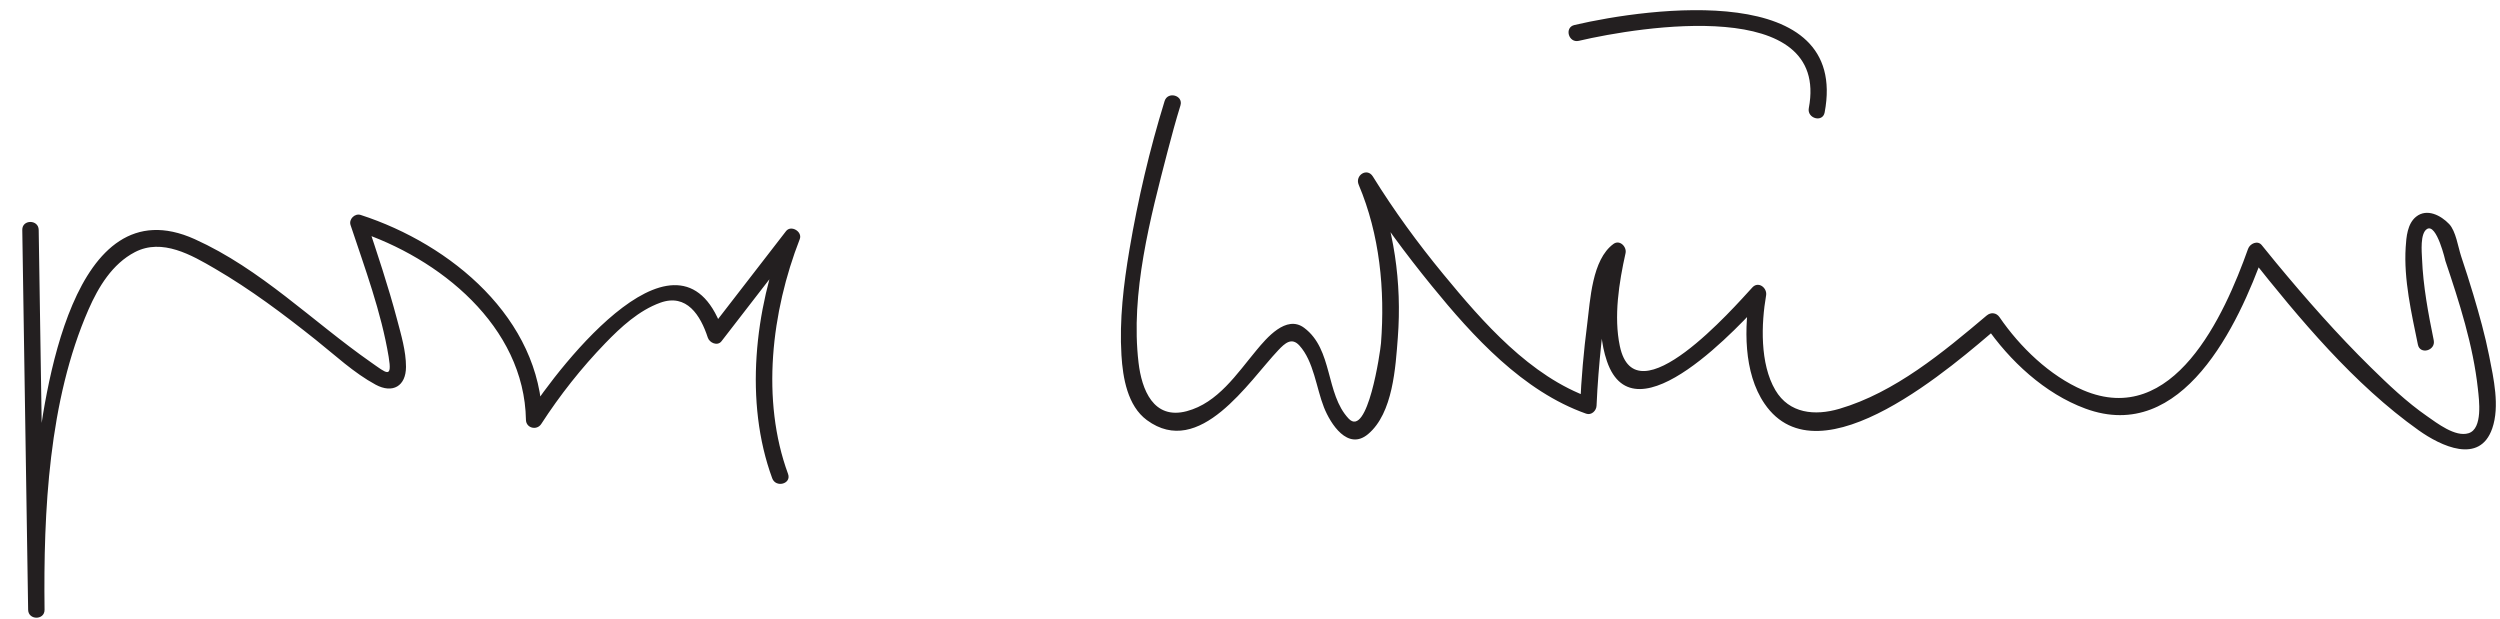 <?xml version="1.0" encoding="UTF-8"?>
<svg version="1.1" xmlns="http://www.w3.org/2000/svg" width="533" height="132" >
<path fill="#231F20" d="M4.75,49.013C5.166,76.009,5.583,103.004,5.999,130c0.035,2.255,3.527,2.259,3.5,0 c-0.255-20.936,0.886-44.62,9.365-63.996c2.111-4.826,5.082-9.747,9.891-12.251c5.818-3.029,12.1,0.627,17.09,3.535 c7.571,4.412,14.601,9.689,21.447,15.138c4.115,3.273,8.16,7.09,12.816,9.597c3.602,1.938,6.442,0.303,6.45-3.797 c0.006-3.381-1.044-6.86-1.897-10.094c-1.877-7.113-4.234-14.106-6.551-21.084c-0.718,0.717-1.435,1.435-2.153,2.152 c17.756,5.754,35.828,20.356,36.174,40.306c0.031,1.783,2.323,2.333,3.261,0.883c3.974-6.143,8.576-11.963,13.657-17.223 c3.321-3.438,7.157-6.98,11.728-8.629c5.624-2.027,8.578,2.695,10.124,7.437c0.362,1.112,2.063,1.888,2.925,0.772 c5.411-6.999,10.821-13.997,16.232-20.996c-0.975-0.567-1.95-1.135-2.925-1.702c-6.229,15.978-8.482,35.633-2.498,51.922 c0.771,2.101,4.155,1.193,3.375-0.93c-5.793-15.769-3.531-34.598,2.498-50.063c0.62-1.589-1.865-3.073-2.925-1.702 c-5.411,6.999-10.821,13.997-16.232,20.996c0.975,0.257,1.95,0.515,2.925,0.772c-8.768-26.906-34.677,6.405-41.906,17.579 c1.087,0.294,2.174,0.588,3.261,0.883c-0.375-21.601-19.46-37.432-38.743-43.681c-1.238-0.401-2.566,0.908-2.153,2.152 c3.047,9.177,6.547,18.538,8.13,28.116c0.785,4.747-0.428,3.491-3.785,1.144c-12.513-8.75-23.45-19.875-37.561-26.246 C15.43,39.212,9.418,83.754,7.625,99.626C6.49,109.677,5.875,119.879,5.999,130c1.167,0,2.333,0,3.5,0 C9.083,103.004,8.666,76.009,8.25,49.013C8.215,46.758,4.715,46.755,4.75,49.013L4.75,49.013 M248.291,21.552c-3.194,10.347-5.684,20.978-7.489,31.649c-1.254,7.416-2.169,15.011-1.709,22.54 c0.292,4.779,1.284,10.783,5.427,13.83c11.252,8.276,21.698-8.244,28-14.9c1.43-1.511,2.861-2.824,4.516-1.004 c3.059,3.364,3.605,9.081,5.228,13.178c1.39,3.509,5.085,9.335,9.413,5.702c5.309-4.456,5.854-14.275,6.338-20.583 c0.891-11.601-0.788-23.607-5.32-34.333c-1.007,0.588-2.015,1.178-3.021,1.766c4.657,7.527,9.989,14.679,15.569,21.539 c8.786,10.802,19.45,22.498,32.924,27.259c1.119,0.396,2.169-0.622,2.215-1.688c0.19-4.452,0.556-8.9,1.019-13.332 c0.37-3.543,0.871-7.07,1.572-10.563c0.416-2.07,0.916-6.227,2.785-7.589c-0.856-0.658-1.713-1.317-2.57-1.976 c-1.666,7.466-3.121,16.584-0.587,23.974c5.918,17.265,28.801-8.193,33.479-13.272c-0.975-0.567-1.95-1.135-2.925-1.702 c-1.325,7.663-1.502,17.37,3.046,24.025c11.797,17.265,40.835-8.735,49.823-16.324c-0.916-0.118-1.832-0.236-2.748-0.354 c5.183,7.563,12.657,14.52,21.326,17.717c20.699,7.634,32.627-17.862,38.06-33.133c-0.975,0.258-1.95,0.516-2.925,0.772 c10.516,13.249,22.067,27.147,35.926,36.992c4.713,3.349,13.001,7.345,15.68-0.401c1.642-4.748,0.288-10.689-0.647-15.421 c-0.876-4.427-2.101-8.784-3.384-13.107c-0.813-2.741-1.7-5.461-2.6-8.175c-0.648-1.957-1.117-5.358-2.555-6.872 c-1.762-1.854-4.746-3.409-7.048-1.563c-1.862,1.492-2.081,4.324-2.22,6.515c-0.436,6.868,1.247,14.089,2.606,20.758 c0.45,2.211,3.824,1.273,3.375-0.93c-1.17-5.739-2.26-11.521-2.496-17.386c-0.057-1.405-0.447-5.405,1.059-6.335 c2.084-1.286,3.961,6.915,3.903,6.744c2.975,8.838,5.938,18.021,6.948,27.336c0.245,2.262,1.104,8.502-1.999,9.46 c-2.84,0.878-6.742-2.177-8.856-3.644c-4.331-3.007-8.209-6.695-11.961-10.38c-7.158-7.027-13.803-14.593-20.2-22.313 c-1.029-1.242-2.054-2.488-3.057-3.752c-0.889-1.12-2.533-0.33-2.925,0.772c-5.068,14.245-15.943,38.352-35.166,30.135 c-7.115-3.041-13.474-9.209-17.823-15.555c-0.673-0.982-1.848-1.115-2.748-0.354c-9.238,7.8-19.564,16.409-31.402,19.886 c-5.228,1.534-10.69,1.024-13.644-3.986c-3.329-5.65-3.012-14.193-1.974-20.196c0.275-1.595-1.635-3.104-2.925-1.702 c-3.888,4.221-24.91,28.329-28.256,12.519c-1.334-6.308-0.176-13.586,1.214-19.815c0.303-1.354-1.233-2.949-2.57-1.976 c-4.6,3.35-4.948,12.008-5.603,17.075c-0.747,5.781-1.259,11.605-1.508,17.431c0.738-0.563,1.477-1.125,2.215-1.688 c-12.88-4.551-22.937-16.108-31.379-26.358c-5.426-6.588-10.528-13.567-15.022-20.83c-1.222-1.976-3.876-0.256-3.021,1.766 c4.477,10.595,5.625,22.361,4.751,33.753c-0.143,1.854-2.859,20.398-6.907,16.088c-4.97-5.293-3.289-14.736-9.479-19.351 c-3.821-2.85-8.042,2.228-10.167,4.78c-4.155,4.99-8.224,11.231-14.863,12.993c-7.122,1.89-9.602-4.615-10.276-10.348 c-1.746-14.838,2.5-30.802,6.199-45.063c0.849-3.271,1.739-6.537,2.736-9.768C252.334,20.319,248.955,19.401,248.291,21.552 L248.291,21.552 M336.598,8.706c13.188-3.077,53.572-9.581,49.04,14.346c-0.418,2.205,2.955,3.146,3.375,0.93 c5.322-28.099-37.209-22.415-53.345-18.65C333.47,5.844,334.402,9.219,336.598,8.706L336.598,8.706z"/>
</svg>